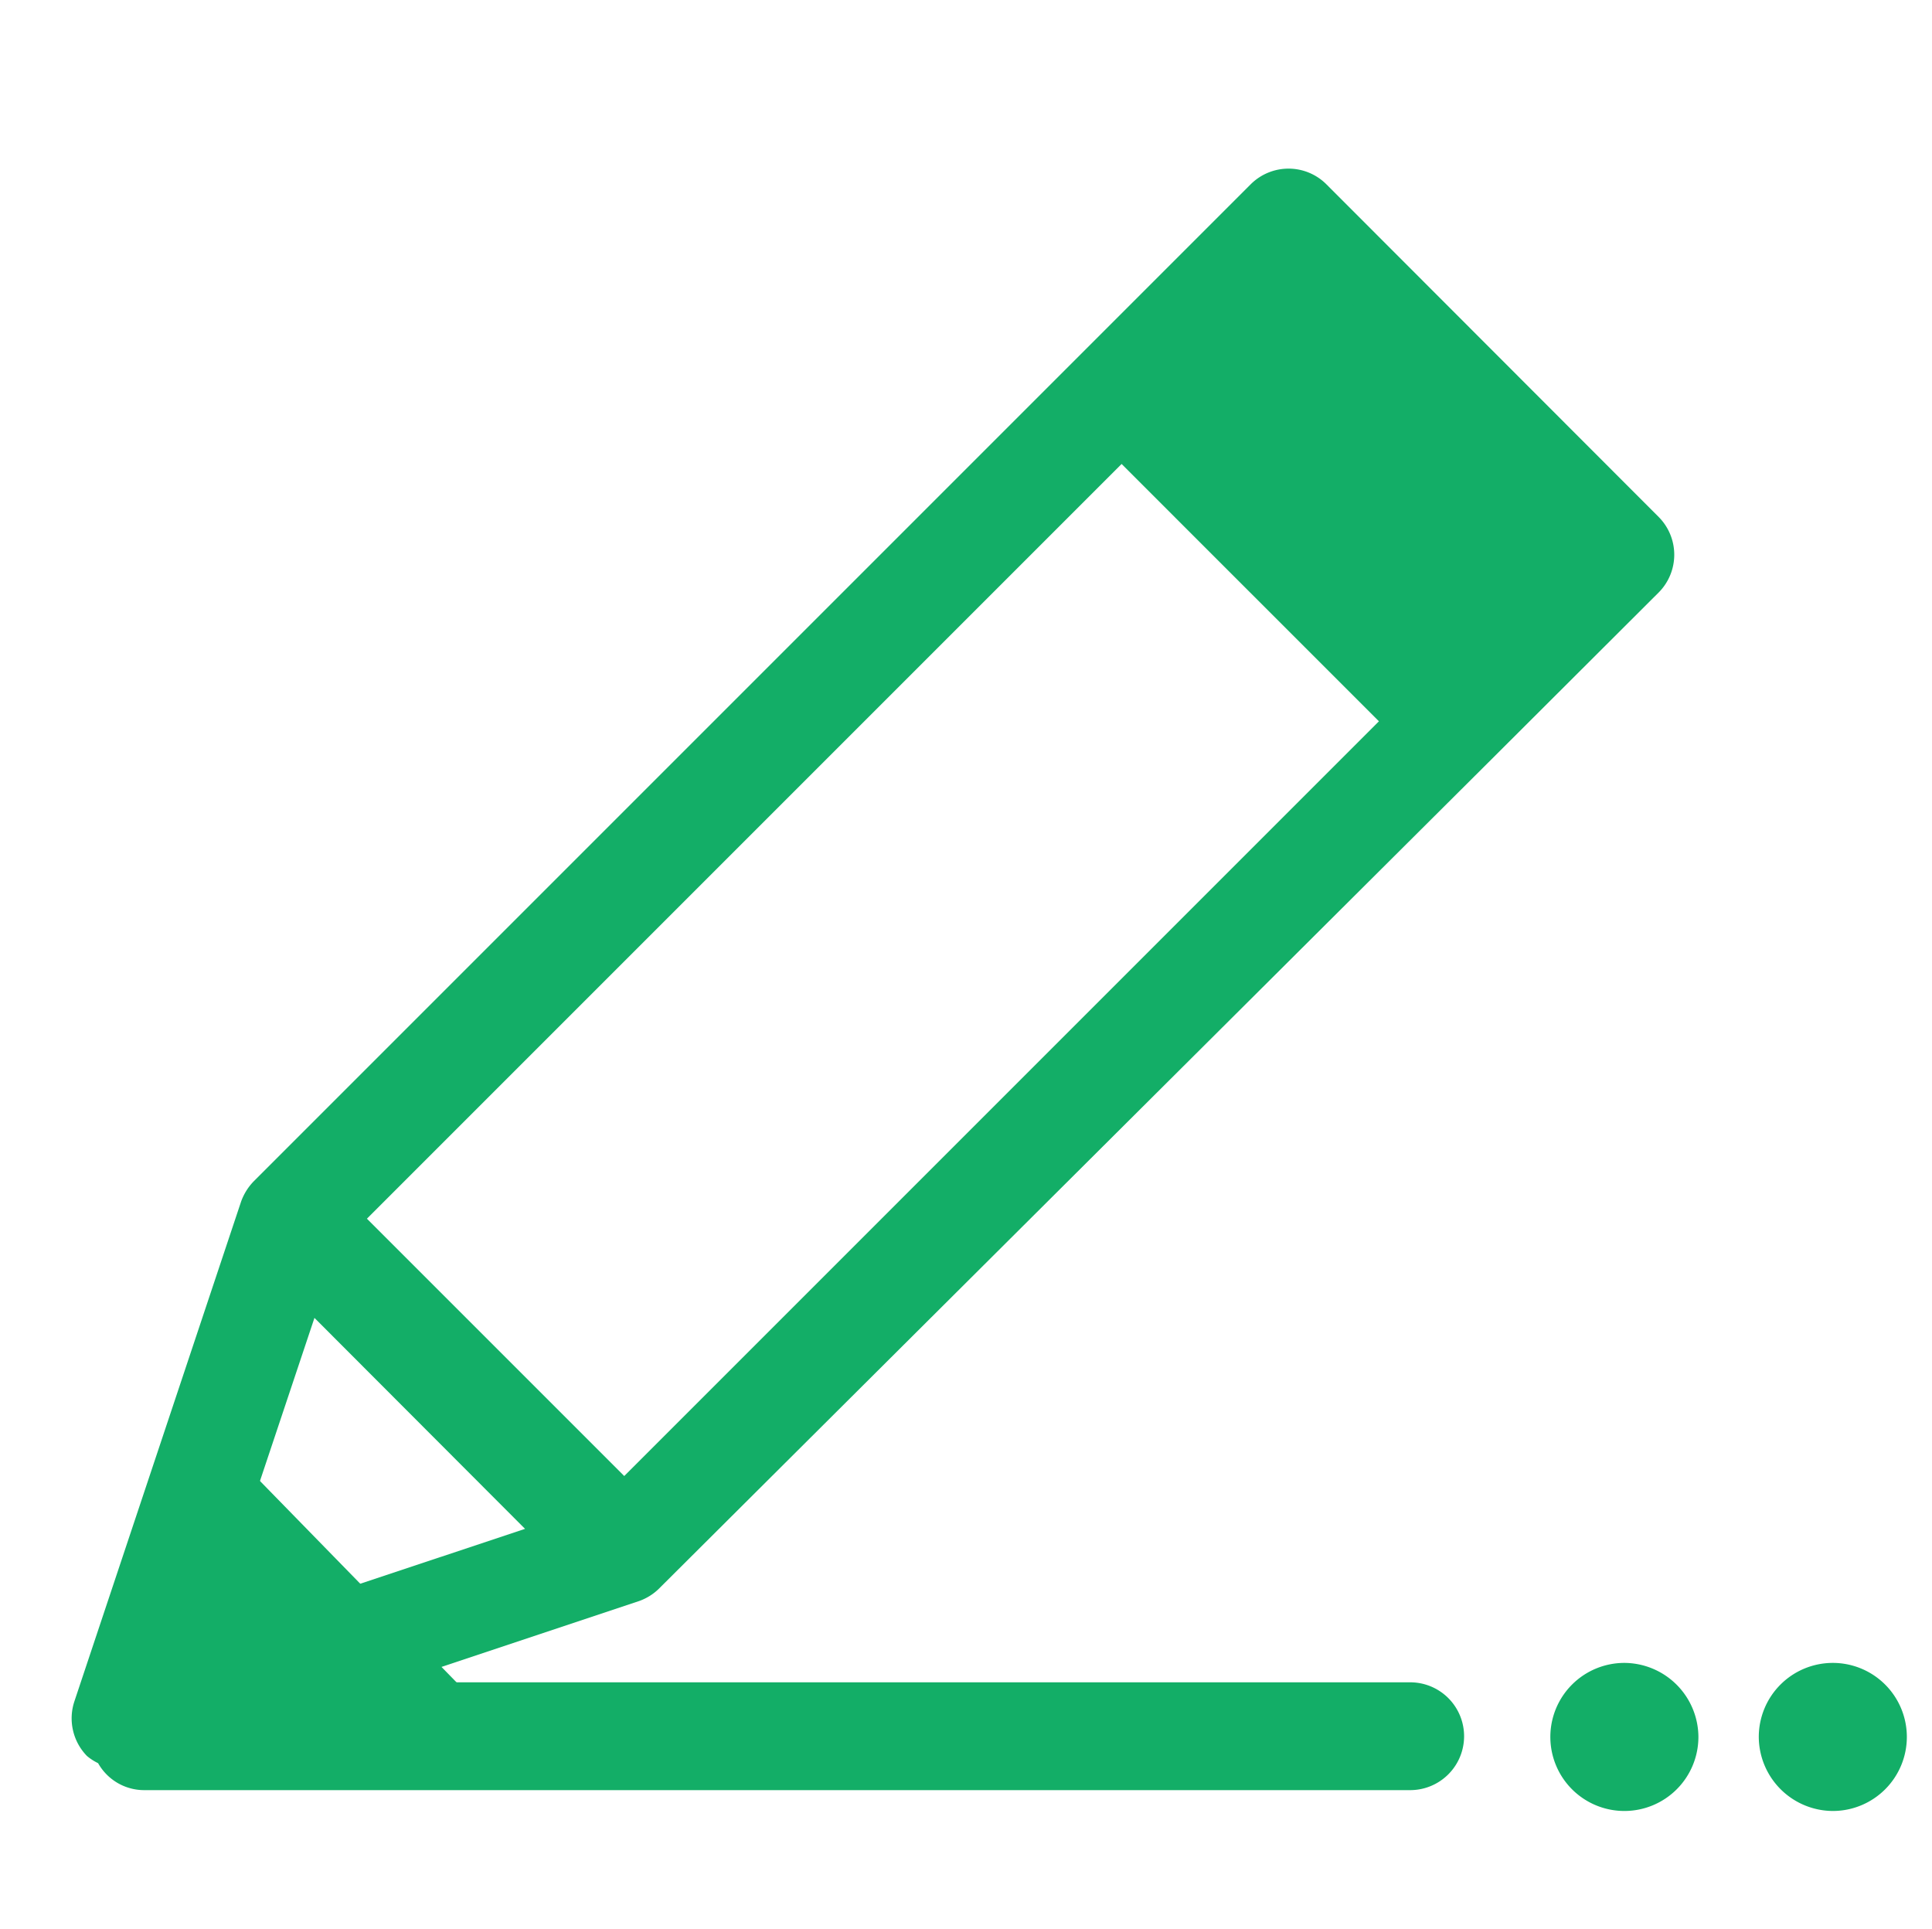 <svg id="レイヤー_2" data-name="レイヤー 2" xmlns="http://www.w3.org/2000/svg" width="53.76" height="53.67" viewBox="0 0 53.76 53.67"><defs><style>.cls-1{fill:#13ae67;}</style></defs><title>ico_guide_g</title><path class="cls-1" d="M2.42,48.86a1.49,1.49,0,0,0,.31.2A1.47,1.47,0,0,0,4,49.81H39.24a1.48,1.48,0,1,0,0-3H11l6.78-2.26,0,0a1.51,1.51,0,0,0,.54-.33L41.51,21.12h0l4.65-4.64a1.49,1.49,0,0,0,0-2.09L36.9,5.12a1.49,1.49,0,0,0-2.09,0L7.05,32.88a1.58,1.58,0,0,0-.34.55l0,0L2.07,47.34A1.5,1.5,0,0,0,2.42,48.86ZM38.37,20.07l-21,21-7.16-7.16,21-21ZM14.61,42.54l-8.8,2.93,2.94-8.8ZM40.46,18l-7.15-7.15,2.55-2.55L43,15.42Z"/><path class="cls-1" d="M51,50.39a2.06,2.06,0,1,0-2.06-2.06A2.07,2.07,0,0,0,51,50.39Z"/><path class="cls-1" d="M45.2,46.27a2.06,2.06,0,1,0,2.06,2.06A2.07,2.07,0,0,0,45.2,46.27Z"/><polygon class="cls-1" points="30.97 10.7 35.83 6.67 45.2 16 40.38 19.27 30.97 10.7"/><polygon class="cls-1" points="5 38.92 12.82 46.93 4.54 48.33 5 38.92"/></svg>